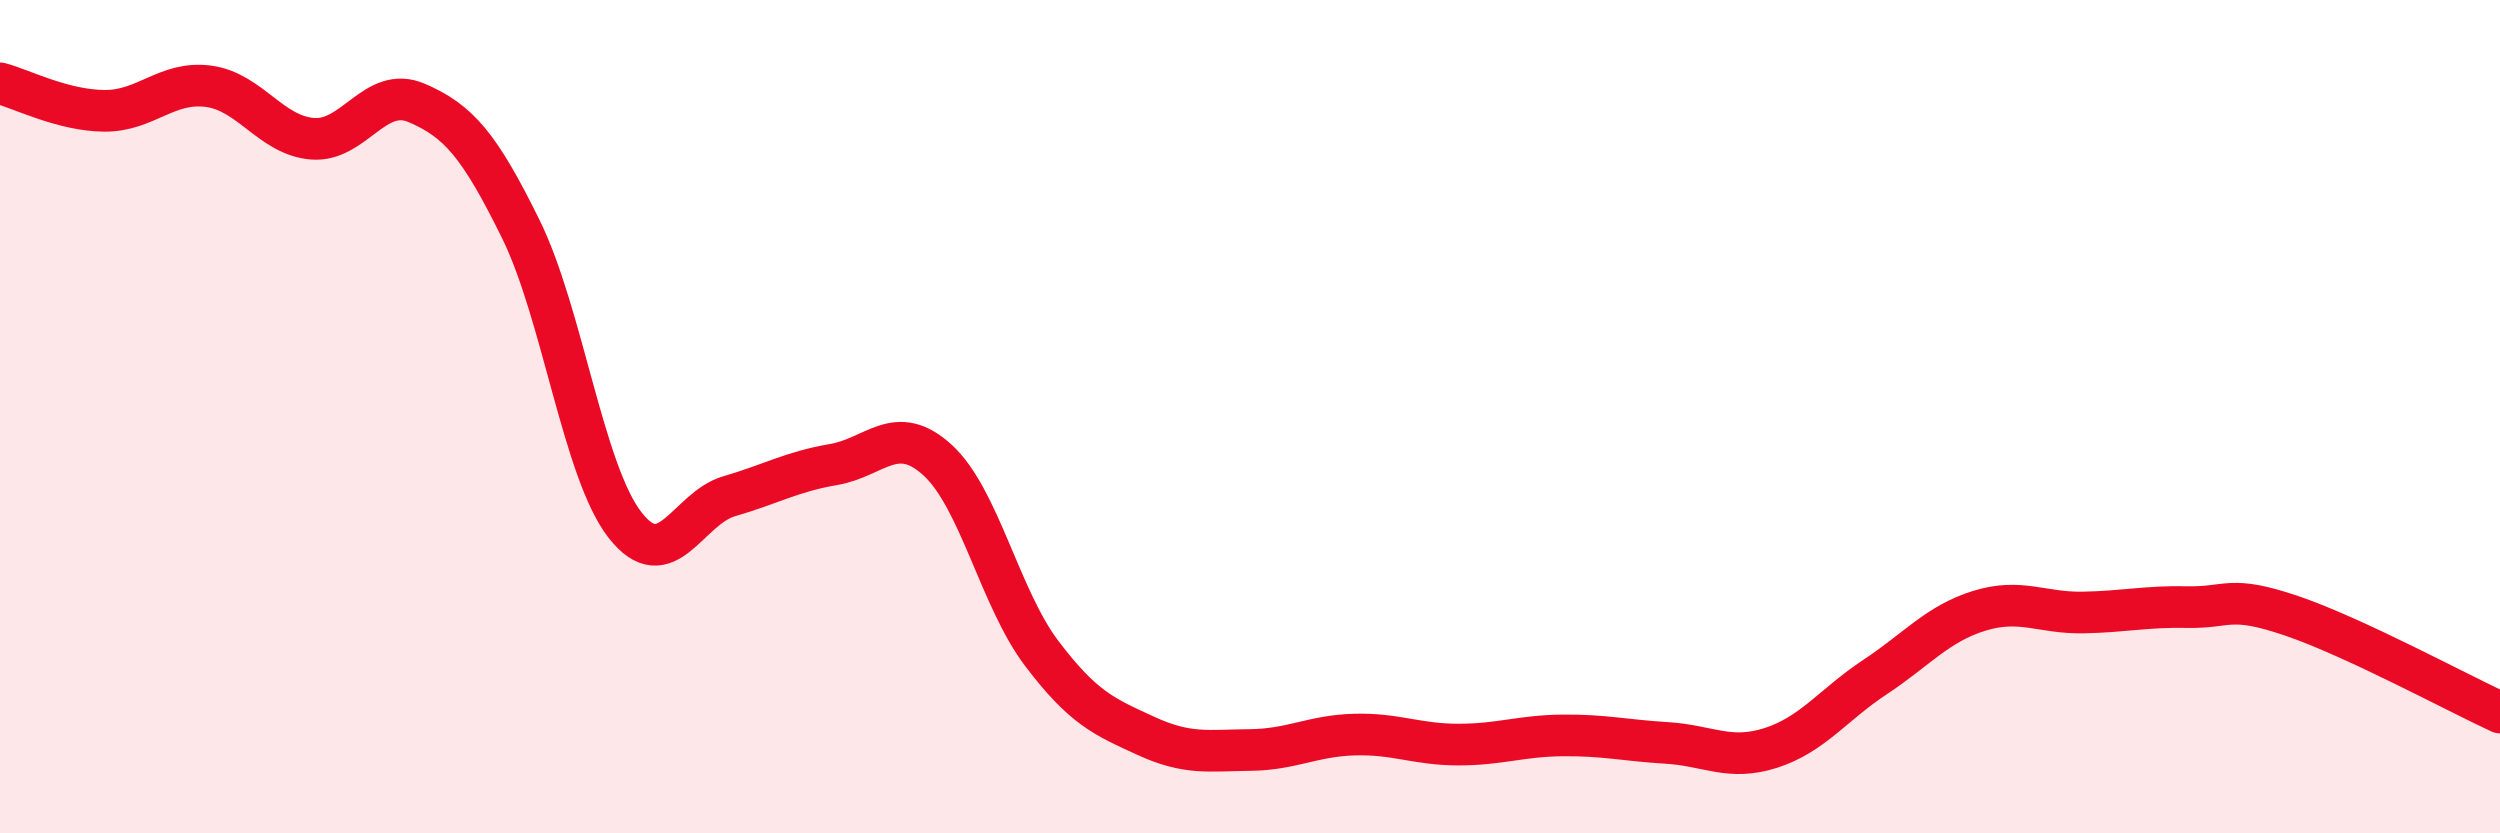 
    <svg width="60" height="20" viewBox="0 0 60 20" xmlns="http://www.w3.org/2000/svg">
      <path
        d="M 0,2 C 0.5,2.13 1.5,2.65 2.5,2.66 C 3.5,2.67 4,1.94 5,2.07 C 6,2.2 6.5,3.25 7.5,3.33 C 8.5,3.41 9,2.04 10,2.47 C 11,2.9 11.5,3.47 12.5,5.5 C 13.5,7.53 14,11.32 15,12.6 C 16,13.88 16.5,12.2 17.5,11.91 C 18.5,11.62 19,11.32 20,11.15 C 21,10.98 21.5,10.13 22.5,11.04 C 23.5,11.95 24,14.36 25,15.68 C 26,17 26.5,17.2 27.5,17.66 C 28.5,18.12 29,18.01 30,18 C 31,17.99 31.5,17.66 32.5,17.63 C 33.5,17.6 34,17.87 35,17.87 C 36,17.87 36.5,17.66 37.5,17.65 C 38.5,17.64 39,17.77 40,17.83 C 41,17.89 41.5,18.27 42.5,17.95 C 43.5,17.63 44,16.91 45,16.25 C 46,15.59 46.5,14.97 47.5,14.66 C 48.5,14.35 49,14.72 50,14.7 C 51,14.68 51.5,14.55 52.5,14.57 C 53.5,14.59 53.5,14.27 55,14.78 C 56.5,15.29 59,16.64 60,17.1L60 20L0 20Z"
        fill="#EB0A25"
        opacity="0.1"
        stroke-linecap="round"
        stroke-linejoin="round"
      />
      <path
        d="M 0,2 C 0.5,2.13 1.5,2.65 2.5,2.66 C 3.5,2.67 4,1.94 5,2.07 C 6,2.2 6.5,3.25 7.5,3.33 C 8.5,3.41 9,2.04 10,2.47 C 11,2.9 11.5,3.47 12.5,5.5 C 13.5,7.53 14,11.32 15,12.6 C 16,13.88 16.5,12.2 17.5,11.91 C 18.5,11.62 19,11.32 20,11.15 C 21,10.98 21.5,10.13 22.5,11.04 C 23.5,11.95 24,14.36 25,15.68 C 26,17 26.5,17.2 27.5,17.66 C 28.5,18.12 29,18.01 30,18 C 31,17.99 31.5,17.66 32.5,17.63 C 33.5,17.6 34,17.87 35,17.87 C 36,17.87 36.5,17.66 37.5,17.65 C 38.5,17.64 39,17.77 40,17.83 C 41,17.89 41.5,18.27 42.5,17.95 C 43.5,17.63 44,16.91 45,16.25 C 46,15.59 46.5,14.97 47.5,14.66 C 48.5,14.35 49,14.72 50,14.7 C 51,14.68 51.5,14.55 52.5,14.57 C 53.5,14.59 53.5,14.27 55,14.78 C 56.5,15.29 59,16.64 60,17.1"
        stroke="#EB0A25"
        stroke-width="1"
        fill="none"
        stroke-linecap="round"
        stroke-linejoin="round"
      />
    </svg>
  